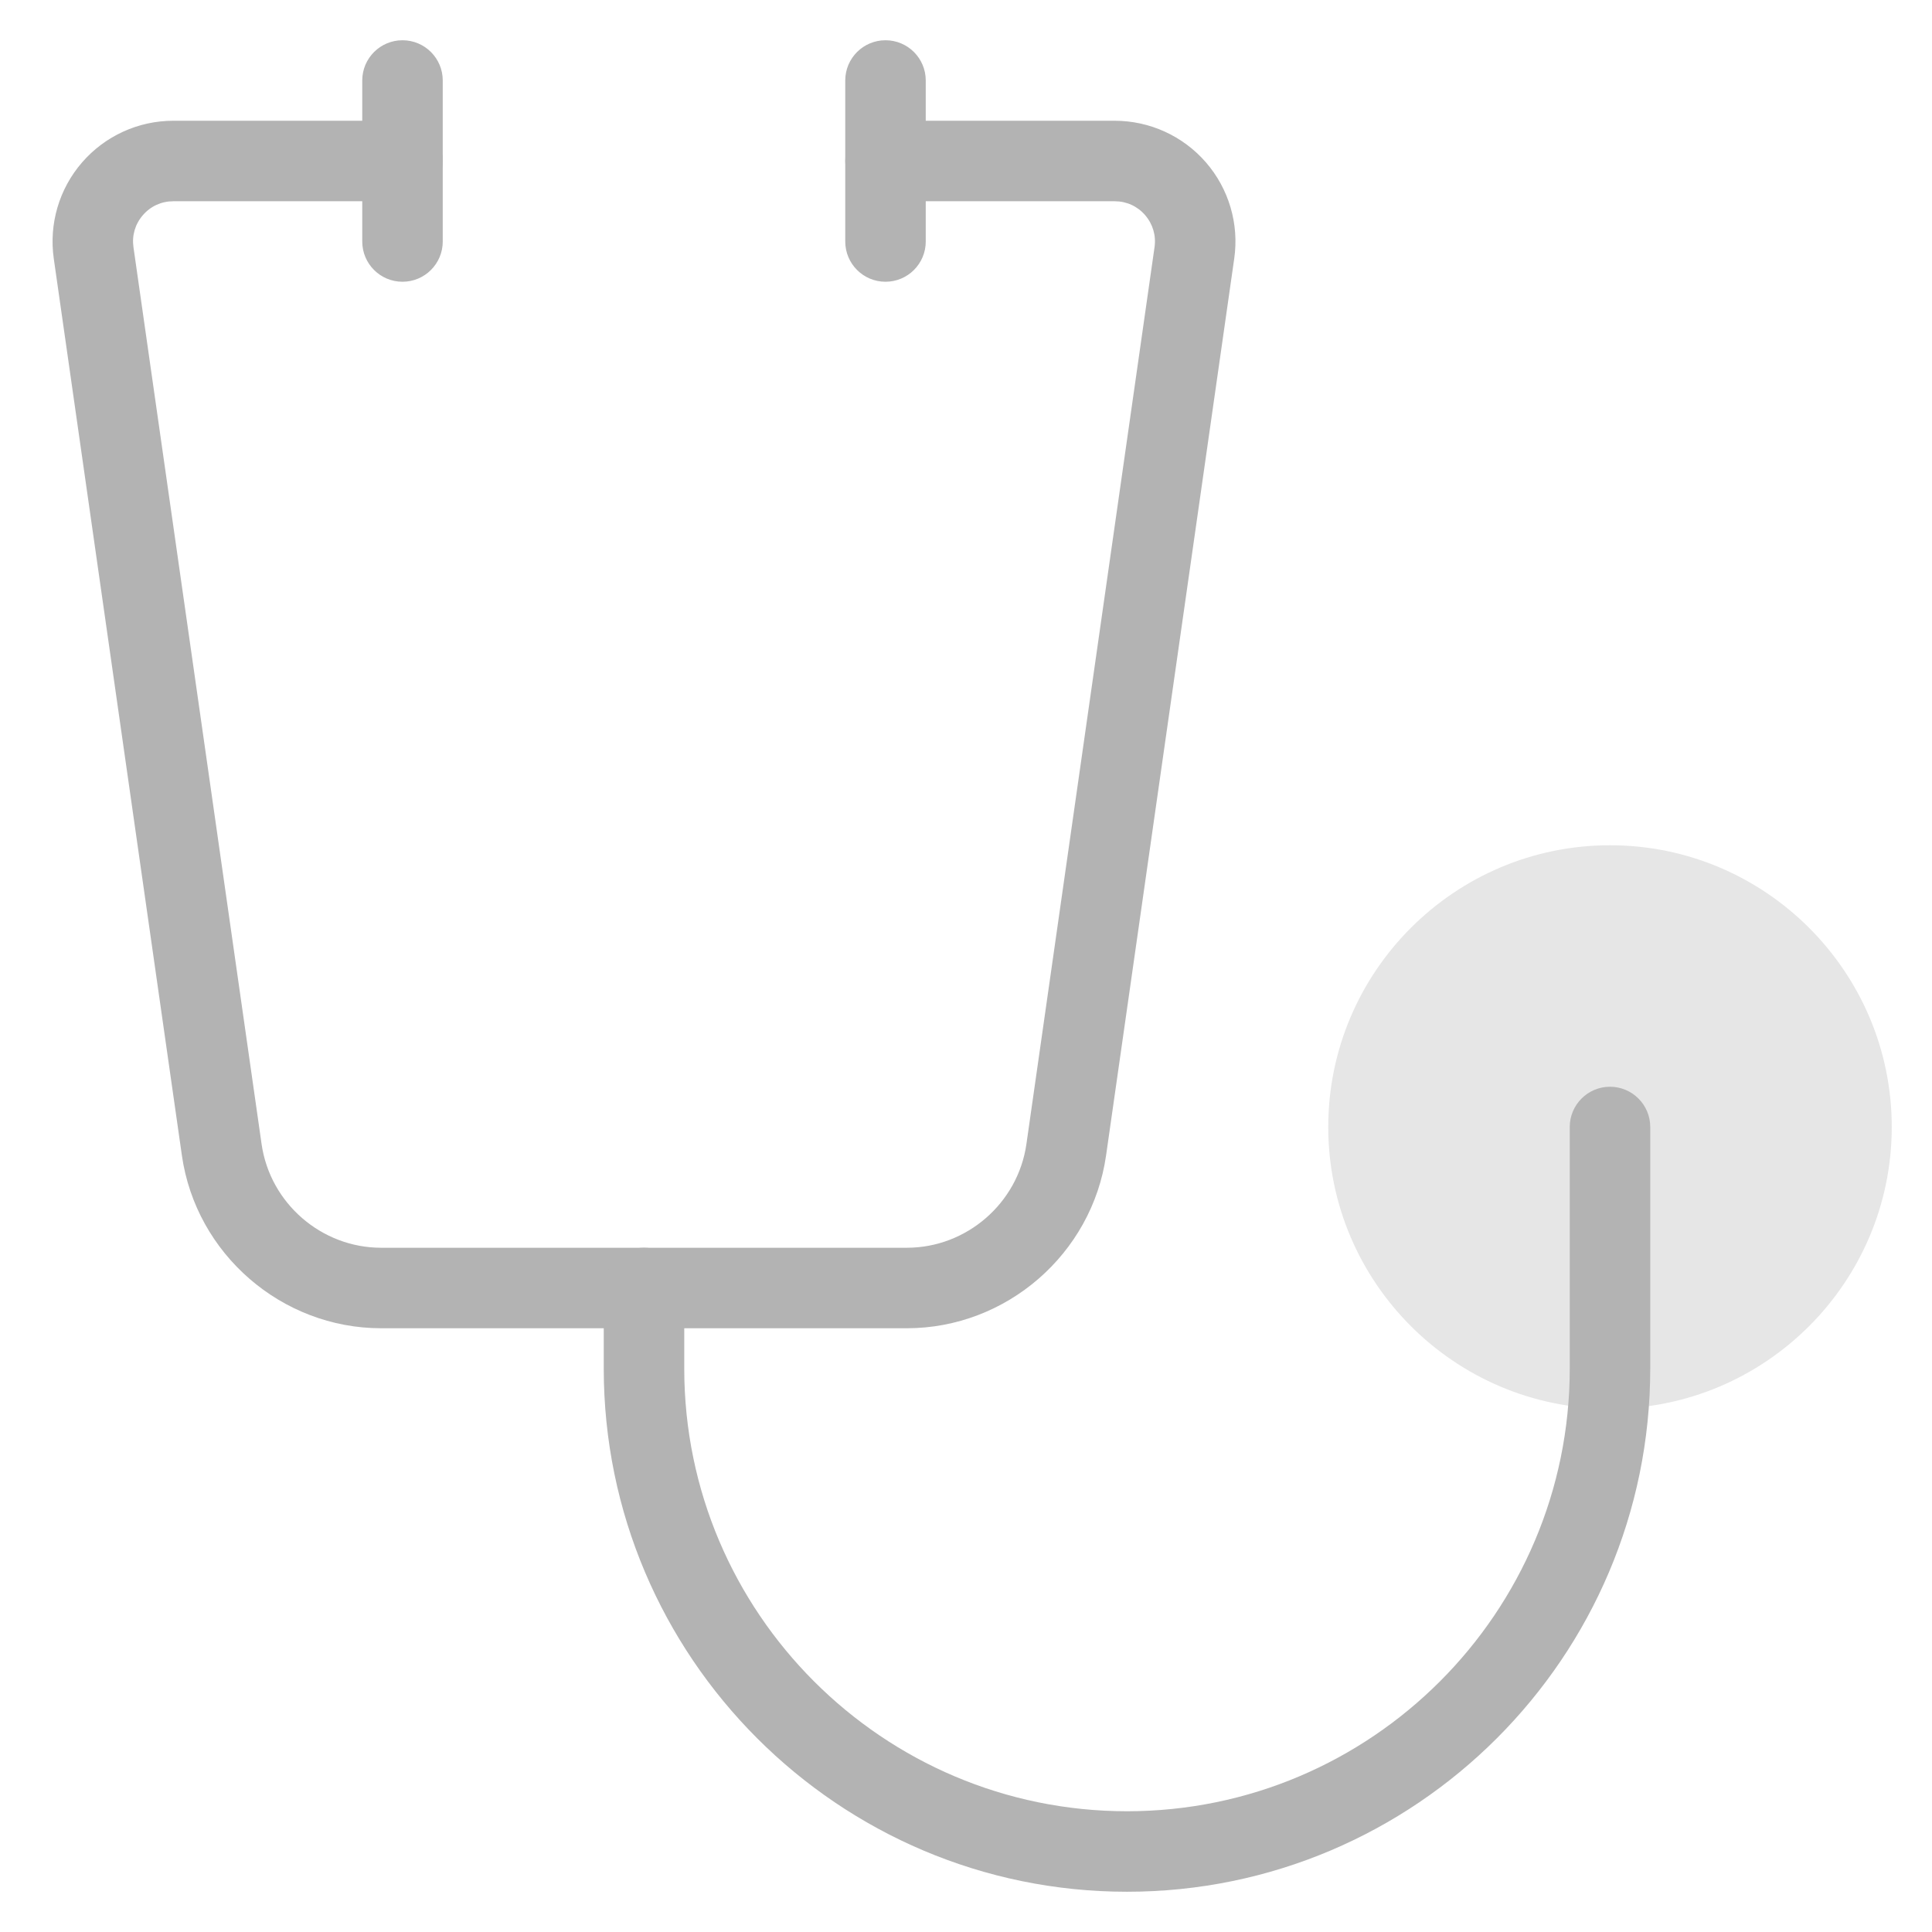 <svg xmlns="http://www.w3.org/2000/svg" viewBox="0 0 48 48" width="48" height="48"><g class="nc-icon-wrapper"><path fill="#E6E6E6" d="M40,35c-3.86,0-7-3.141-7-7s3.14-7,7-7s7,3.141,7,7S43.86,35,40,35z"></path> <path fill="#B3B3B3" d="M22.531,33H9.469c-2.472,0-4.6-1.846-4.95-4.293L1.336,6.425C1.213,5.563,1.469,4.692,2.04,4.034 C2.61,3.377,3.436,3,4.306,3H10c0.552,0,1,0.447,1,1s-0.448,1-1,1H4.306C4.012,5,3.743,5.122,3.55,5.345S3.274,5.851,3.316,6.142 l3.183,22.282C6.709,29.893,7.986,31,9.469,31h13.062c1.483,0,2.76-1.107,2.97-2.576l3.183-22.282 c0.042-0.291-0.042-0.574-0.234-0.797S27.988,5,27.694,5H22c-0.552,0-1-0.447-1-1s0.448-1,1-1h5.694c0.87,0,1.696,0.377,2.267,1.034 c0.57,0.658,0.827,1.529,0.703,2.391L27.48,28.707C27.131,31.154,25.003,33,22.531,33z"></path> <path fill="#B3B3B3" d="M10,7C9.448,7,9,6.553,9,6V2c0-0.553,0.448-1,1-1s1,0.447,1,1v4C11,6.553,10.552,7,10,7z"></path> <path fill="#B3B3B3" d="M22,7c-0.552,0-1-0.447-1-1V2c0-0.553,0.448-1,1-1s1,0.447,1,1v4C23,6.553,22.552,7,22,7z"></path> <path fill="#B3B3B3" d="M40,27c-0.552,0-1,0.448-1,1v6c0,6.065-4.935,11-11,11s-11-4.935-11-11v-2c0-0.553-0.448-1-1-1s-1,0.447-1,1 v2c0,7.168,5.832,13,13,13s13-5.832,13-13v-6C41,27.448,40.552,27,40,27z"></path></g></svg>